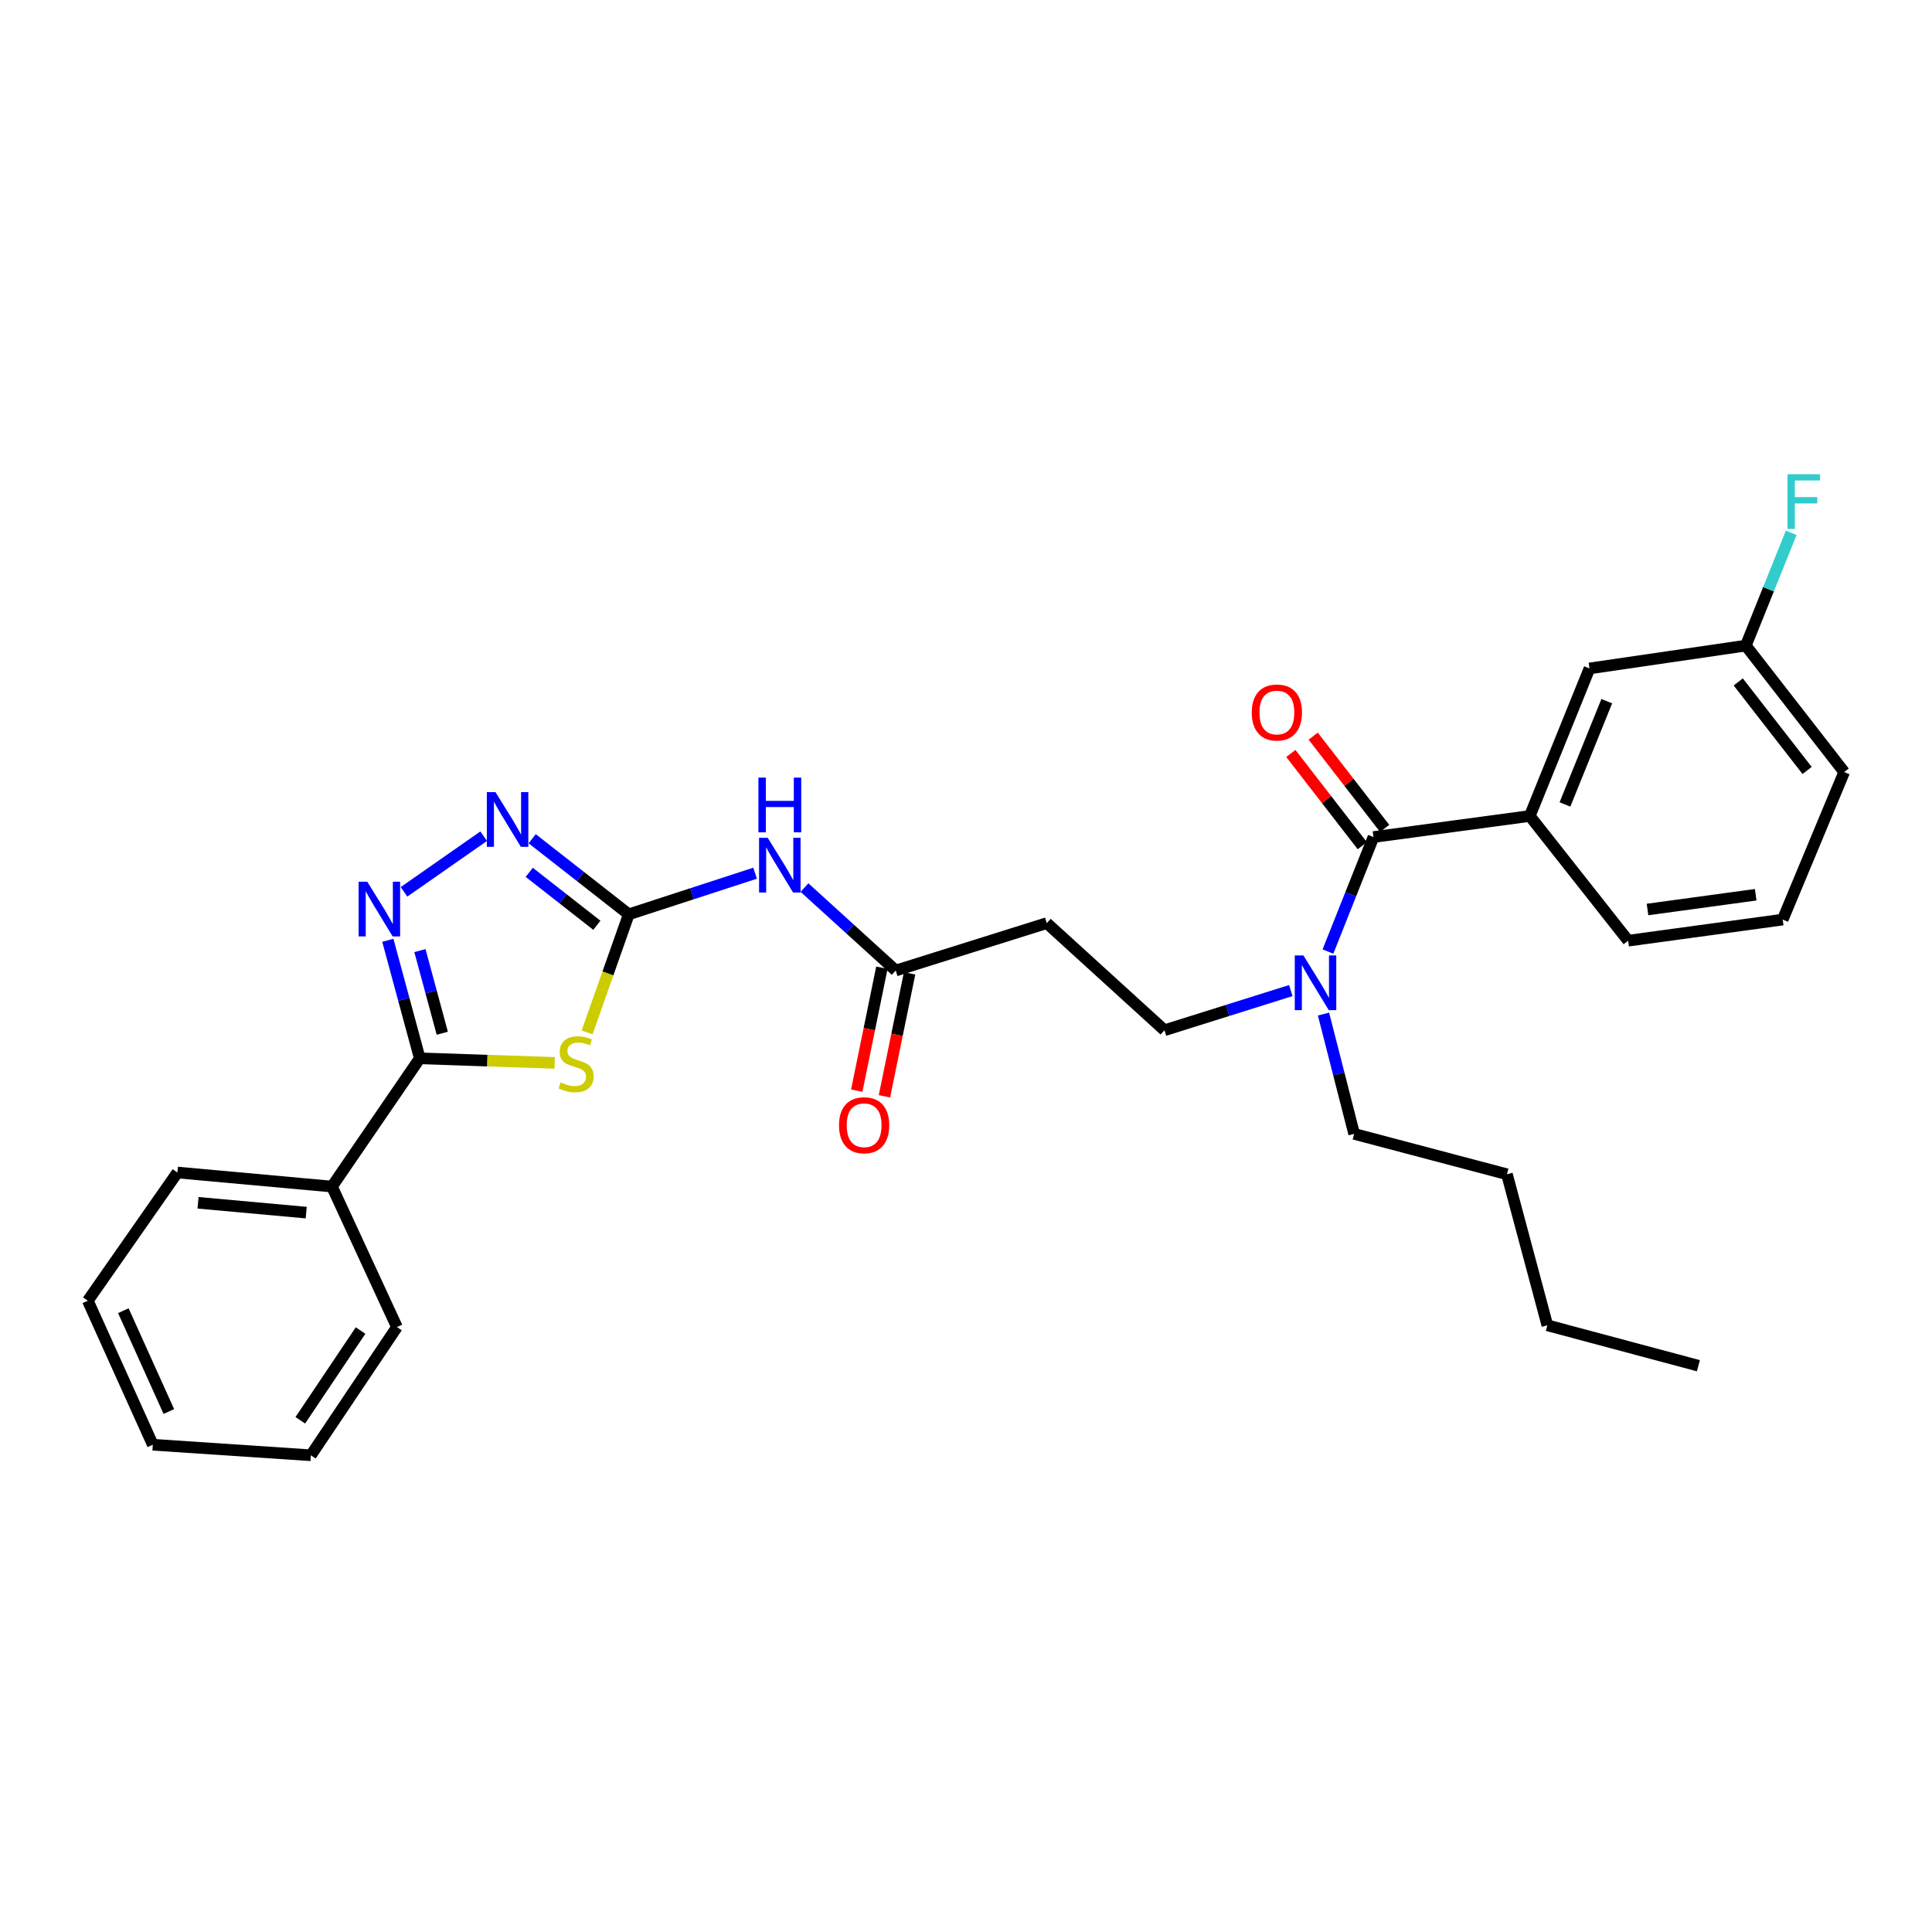 <?xml version='1.0' encoding='iso-8859-1'?>
<svg version='1.1' baseProfile='full'
              xmlns='http://www.w3.org/2000/svg'
                      xmlns:rdkit='http://www.rdkit.org/xml'
                      xmlns:xlink='http://www.w3.org/1999/xlink'
                  xml:space='preserve'
width='1000px' height='1000px' viewBox='0 0 1000 1000'>
<!-- END OF HEADER -->
<rect style='opacity:1.0;fill:#FFFFFF;stroke:none' width='1000' height='1000' x='0' y='0'> </rect>
<path class='bond-0' d='M 668.119,512.721 L 635.422,522.989' style='fill:none;fill-rule:evenodd;stroke:#0000FF;stroke-width:6px;stroke-linecap:butt;stroke-linejoin:miter;stroke-opacity:1' />
<path class='bond-0' d='M 635.422,522.989 L 602.725,533.256' style='fill:none;fill-rule:evenodd;stroke:#000000;stroke-width:6px;stroke-linecap:butt;stroke-linejoin:miter;stroke-opacity:1' />
<path class='bond-1' d='M 687.345,492.515 L 699.126,462.885' style='fill:none;fill-rule:evenodd;stroke:#0000FF;stroke-width:6px;stroke-linecap:butt;stroke-linejoin:miter;stroke-opacity:1' />
<path class='bond-1' d='M 699.126,462.885 L 710.907,433.255' style='fill:none;fill-rule:evenodd;stroke:#000000;stroke-width:6px;stroke-linecap:butt;stroke-linejoin:miter;stroke-opacity:1' />
<path class='bond-2' d='M 685.045,524.883 L 692.975,555.885' style='fill:none;fill-rule:evenodd;stroke:#0000FF;stroke-width:6px;stroke-linecap:butt;stroke-linejoin:miter;stroke-opacity:1' />
<path class='bond-2' d='M 692.975,555.885 L 700.904,586.888' style='fill:none;fill-rule:evenodd;stroke:#000000;stroke-width:6px;stroke-linecap:butt;stroke-linejoin:miter;stroke-opacity:1' />
<path class='bond-3' d='M 791.813,422.35 L 822.724,345.981' style='fill:none;fill-rule:evenodd;stroke:#000000;stroke-width:6px;stroke-linecap:butt;stroke-linejoin:miter;stroke-opacity:1' />
<path class='bond-3' d='M 810.018,416.387 L 831.656,362.928' style='fill:none;fill-rule:evenodd;stroke:#000000;stroke-width:6px;stroke-linecap:butt;stroke-linejoin:miter;stroke-opacity:1' />
<path class='bond-4' d='M 791.813,422.35 L 842.729,486.895' style='fill:none;fill-rule:evenodd;stroke:#000000;stroke-width:6px;stroke-linecap:butt;stroke-linejoin:miter;stroke-opacity:1' />
<path class='bond-5' d='M 791.813,422.35 L 710.907,433.255' style='fill:none;fill-rule:evenodd;stroke:#000000;stroke-width:6px;stroke-linecap:butt;stroke-linejoin:miter;stroke-opacity:1' />
<path class='bond-6' d='M 716.693,428.773 L 698.202,404.902' style='fill:none;fill-rule:evenodd;stroke:#000000;stroke-width:6px;stroke-linecap:butt;stroke-linejoin:miter;stroke-opacity:1' />
<path class='bond-6' d='M 698.202,404.902 L 679.711,381.03' style='fill:none;fill-rule:evenodd;stroke:#FF0000;stroke-width:6px;stroke-linecap:butt;stroke-linejoin:miter;stroke-opacity:1' />
<path class='bond-6' d='M 705.121,437.737 L 686.63,413.865' style='fill:none;fill-rule:evenodd;stroke:#000000;stroke-width:6px;stroke-linecap:butt;stroke-linejoin:miter;stroke-opacity:1' />
<path class='bond-6' d='M 686.63,413.865 L 668.138,389.994' style='fill:none;fill-rule:evenodd;stroke:#FF0000;stroke-width:6px;stroke-linecap:butt;stroke-linejoin:miter;stroke-opacity:1' />
<path class='bond-7' d='M 822.724,345.981 L 903.63,334.165' style='fill:none;fill-rule:evenodd;stroke:#000000;stroke-width:6px;stroke-linecap:butt;stroke-linejoin:miter;stroke-opacity:1' />
<path class='bond-8' d='M 903.63,334.165 L 915.377,304.976' style='fill:none;fill-rule:evenodd;stroke:#000000;stroke-width:6px;stroke-linecap:butt;stroke-linejoin:miter;stroke-opacity:1' />
<path class='bond-8' d='M 915.377,304.976 L 927.123,275.787' style='fill:none;fill-rule:evenodd;stroke:#33CCCC;stroke-width:6px;stroke-linecap:butt;stroke-linejoin:miter;stroke-opacity:1' />
<path class='bond-9' d='M 903.63,334.165 L 954.545,399.621' style='fill:none;fill-rule:evenodd;stroke:#000000;stroke-width:6px;stroke-linecap:butt;stroke-linejoin:miter;stroke-opacity:1' />
<path class='bond-9' d='M 899.714,352.971 L 935.354,398.79' style='fill:none;fill-rule:evenodd;stroke:#000000;stroke-width:6px;stroke-linecap:butt;stroke-linejoin:miter;stroke-opacity:1' />
<path class='bond-10' d='M 416.401,459.41 L 440.017,480.878' style='fill:none;fill-rule:evenodd;stroke:#0000FF;stroke-width:6px;stroke-linecap:butt;stroke-linejoin:miter;stroke-opacity:1' />
<path class='bond-10' d='M 440.017,480.878 L 463.633,502.346' style='fill:none;fill-rule:evenodd;stroke:#000000;stroke-width:6px;stroke-linecap:butt;stroke-linejoin:miter;stroke-opacity:1' />
<path class='bond-11' d='M 390.839,451.97 L 358.145,462.613' style='fill:none;fill-rule:evenodd;stroke:#0000FF;stroke-width:6px;stroke-linecap:butt;stroke-linejoin:miter;stroke-opacity:1' />
<path class='bond-11' d='M 358.145,462.613 L 325.452,473.257' style='fill:none;fill-rule:evenodd;stroke:#000000;stroke-width:6px;stroke-linecap:butt;stroke-linejoin:miter;stroke-opacity:1' />
<path class='bond-12' d='M 456.463,500.879 L 449.955,532.697' style='fill:none;fill-rule:evenodd;stroke:#000000;stroke-width:6px;stroke-linecap:butt;stroke-linejoin:miter;stroke-opacity:1' />
<path class='bond-12' d='M 449.955,532.697 L 443.447,564.514' style='fill:none;fill-rule:evenodd;stroke:#FF0000;stroke-width:6px;stroke-linecap:butt;stroke-linejoin:miter;stroke-opacity:1' />
<path class='bond-12' d='M 470.804,503.813 L 464.296,535.63' style='fill:none;fill-rule:evenodd;stroke:#000000;stroke-width:6px;stroke-linecap:butt;stroke-linejoin:miter;stroke-opacity:1' />
<path class='bond-12' d='M 464.296,535.63 L 457.788,567.447' style='fill:none;fill-rule:evenodd;stroke:#FF0000;stroke-width:6px;stroke-linecap:butt;stroke-linejoin:miter;stroke-opacity:1' />
<path class='bond-13' d='M 463.633,502.346 L 541.815,477.803' style='fill:none;fill-rule:evenodd;stroke:#000000;stroke-width:6px;stroke-linecap:butt;stroke-linejoin:miter;stroke-opacity:1' />
<path class='bond-14' d='M 287.081,550.154 L 252.18,548.975' style='fill:none;fill-rule:evenodd;stroke:#CCCC00;stroke-width:6px;stroke-linecap:butt;stroke-linejoin:miter;stroke-opacity:1' />
<path class='bond-14' d='M 252.18,548.975 L 217.278,547.796' style='fill:none;fill-rule:evenodd;stroke:#000000;stroke-width:6px;stroke-linecap:butt;stroke-linejoin:miter;stroke-opacity:1' />
<path class='bond-15' d='M 303.89,534.36 L 314.671,503.809' style='fill:none;fill-rule:evenodd;stroke:#CCCC00;stroke-width:6px;stroke-linecap:butt;stroke-linejoin:miter;stroke-opacity:1' />
<path class='bond-15' d='M 314.671,503.809 L 325.452,473.257' style='fill:none;fill-rule:evenodd;stroke:#000000;stroke-width:6px;stroke-linecap:butt;stroke-linejoin:miter;stroke-opacity:1' />
<path class='bond-16' d='M 217.278,547.796 L 209.008,517.241' style='fill:none;fill-rule:evenodd;stroke:#000000;stroke-width:6px;stroke-linecap:butt;stroke-linejoin:miter;stroke-opacity:1' />
<path class='bond-16' d='M 209.008,517.241 L 200.737,486.686' style='fill:none;fill-rule:evenodd;stroke:#0000FF;stroke-width:6px;stroke-linecap:butt;stroke-linejoin:miter;stroke-opacity:1' />
<path class='bond-16' d='M 228.927,534.805 L 223.137,513.417' style='fill:none;fill-rule:evenodd;stroke:#000000;stroke-width:6px;stroke-linecap:butt;stroke-linejoin:miter;stroke-opacity:1' />
<path class='bond-16' d='M 223.137,513.417 L 217.348,492.028' style='fill:none;fill-rule:evenodd;stroke:#0000FF;stroke-width:6px;stroke-linecap:butt;stroke-linejoin:miter;stroke-opacity:1' />
<path class='bond-17' d='M 217.278,547.796 L 171.82,614.163' style='fill:none;fill-rule:evenodd;stroke:#000000;stroke-width:6px;stroke-linecap:butt;stroke-linejoin:miter;stroke-opacity:1' />
<path class='bond-18' d='M 209.126,461.608 L 250.354,432.808' style='fill:none;fill-rule:evenodd;stroke:#0000FF;stroke-width:6px;stroke-linecap:butt;stroke-linejoin:miter;stroke-opacity:1' />
<path class='bond-19' d='M 325.452,473.257 L 300.456,453.693' style='fill:none;fill-rule:evenodd;stroke:#000000;stroke-width:6px;stroke-linecap:butt;stroke-linejoin:miter;stroke-opacity:1' />
<path class='bond-19' d='M 300.456,453.693 L 275.46,434.128' style='fill:none;fill-rule:evenodd;stroke:#0000FF;stroke-width:6px;stroke-linecap:butt;stroke-linejoin:miter;stroke-opacity:1' />
<path class='bond-19' d='M 308.931,478.915 L 291.434,465.22' style='fill:none;fill-rule:evenodd;stroke:#000000;stroke-width:6px;stroke-linecap:butt;stroke-linejoin:miter;stroke-opacity:1' />
<path class='bond-19' d='M 291.434,465.22 L 273.937,451.525' style='fill:none;fill-rule:evenodd;stroke:#0000FF;stroke-width:6px;stroke-linecap:butt;stroke-linejoin:miter;stroke-opacity:1' />
<path class='bond-20' d='M 171.82,614.163 L 91.824,606.893' style='fill:none;fill-rule:evenodd;stroke:#000000;stroke-width:6px;stroke-linecap:butt;stroke-linejoin:miter;stroke-opacity:1' />
<path class='bond-20' d='M 158.496,627.65 L 102.498,622.561' style='fill:none;fill-rule:evenodd;stroke:#000000;stroke-width:6px;stroke-linecap:butt;stroke-linejoin:miter;stroke-opacity:1' />
<path class='bond-21' d='M 171.82,614.163 L 205.454,686.888' style='fill:none;fill-rule:evenodd;stroke:#000000;stroke-width:6px;stroke-linecap:butt;stroke-linejoin:miter;stroke-opacity:1' />
<path class='bond-22' d='M 91.824,606.893 L 45.455,673.251' style='fill:none;fill-rule:evenodd;stroke:#000000;stroke-width:6px;stroke-linecap:butt;stroke-linejoin:miter;stroke-opacity:1' />
<path class='bond-23' d='M 205.454,686.888 L 160.915,753.255' style='fill:none;fill-rule:evenodd;stroke:#000000;stroke-width:6px;stroke-linecap:butt;stroke-linejoin:miter;stroke-opacity:1' />
<path class='bond-23' d='M 186.619,688.686 L 155.441,735.143' style='fill:none;fill-rule:evenodd;stroke:#000000;stroke-width:6px;stroke-linecap:butt;stroke-linejoin:miter;stroke-opacity:1' />
<path class='bond-24' d='M 160.915,753.255 L 79.097,747.798' style='fill:none;fill-rule:evenodd;stroke:#000000;stroke-width:6px;stroke-linecap:butt;stroke-linejoin:miter;stroke-opacity:1' />
<path class='bond-25' d='M 45.455,673.251 L 79.097,747.798' style='fill:none;fill-rule:evenodd;stroke:#000000;stroke-width:6px;stroke-linecap:butt;stroke-linejoin:miter;stroke-opacity:1' />
<path class='bond-25' d='M 63.843,678.412 L 87.393,730.595' style='fill:none;fill-rule:evenodd;stroke:#000000;stroke-width:6px;stroke-linecap:butt;stroke-linejoin:miter;stroke-opacity:1' />
<path class='bond-26' d='M 541.815,477.803 L 602.725,533.256' style='fill:none;fill-rule:evenodd;stroke:#000000;stroke-width:6px;stroke-linecap:butt;stroke-linejoin:miter;stroke-opacity:1' />
<path class='bond-27' d='M 700.904,586.888 L 779.997,607.795' style='fill:none;fill-rule:evenodd;stroke:#000000;stroke-width:6px;stroke-linecap:butt;stroke-linejoin:miter;stroke-opacity:1' />
<path class='bond-28' d='M 779.997,607.795 L 800.905,685.978' style='fill:none;fill-rule:evenodd;stroke:#000000;stroke-width:6px;stroke-linecap:butt;stroke-linejoin:miter;stroke-opacity:1' />
<path class='bond-29' d='M 800.905,685.978 L 879.087,706.893' style='fill:none;fill-rule:evenodd;stroke:#000000;stroke-width:6px;stroke-linecap:butt;stroke-linejoin:miter;stroke-opacity:1' />
<path class='bond-30' d='M 842.729,486.895 L 922.724,475.982' style='fill:none;fill-rule:evenodd;stroke:#000000;stroke-width:6px;stroke-linecap:butt;stroke-linejoin:miter;stroke-opacity:1' />
<path class='bond-30' d='M 852.749,470.754 L 908.746,463.115' style='fill:none;fill-rule:evenodd;stroke:#000000;stroke-width:6px;stroke-linecap:butt;stroke-linejoin:miter;stroke-opacity:1' />
<path class='bond-31' d='M 922.724,475.982 L 954.545,399.621' style='fill:none;fill-rule:evenodd;stroke:#000000;stroke-width:6px;stroke-linecap:butt;stroke-linejoin:miter;stroke-opacity:1' />
<path  class='atom-0' d='M 674.647 494.545
L 683.927 509.545
Q 684.847 511.025, 686.327 513.705
Q 687.807 516.385, 687.887 516.545
L 687.887 494.545
L 691.647 494.545
L 691.647 522.865
L 687.767 522.865
L 677.807 506.465
Q 676.647 504.545, 675.407 502.345
Q 674.207 500.145, 673.847 499.465
L 673.847 522.865
L 670.167 522.865
L 670.167 494.545
L 674.647 494.545
' fill='#0000FF'/>
<path  class='atom-3' d='M 647.91 368.791
Q 647.91 361.991, 651.27 358.191
Q 654.63 354.391, 660.91 354.391
Q 667.19 354.391, 670.55 358.191
Q 673.91 361.991, 673.91 368.791
Q 673.91 375.671, 670.51 379.591
Q 667.11 383.471, 660.91 383.471
Q 654.67 383.471, 651.27 379.591
Q 647.91 375.711, 647.91 368.791
M 660.91 380.271
Q 665.23 380.271, 667.55 377.391
Q 669.91 374.471, 669.91 368.791
Q 669.91 363.231, 667.55 360.431
Q 665.23 357.591, 660.91 357.591
Q 656.59 357.591, 654.23 360.391
Q 651.91 363.191, 651.91 368.791
Q 651.91 374.511, 654.23 377.391
Q 656.59 380.271, 660.91 380.271
' fill='#FF0000'/>
<path  class='atom-6' d='M 397.374 433.644
L 406.654 448.644
Q 407.574 450.124, 409.054 452.804
Q 410.534 455.484, 410.614 455.644
L 410.614 433.644
L 414.374 433.644
L 414.374 461.964
L 410.494 461.964
L 400.534 445.564
Q 399.374 443.644, 398.134 441.444
Q 396.934 439.244, 396.574 438.564
L 396.574 461.964
L 392.894 461.964
L 392.894 433.644
L 397.374 433.644
' fill='#0000FF'/>
<path  class='atom-6' d='M 392.554 402.492
L 396.394 402.492
L 396.394 414.532
L 410.874 414.532
L 410.874 402.492
L 414.714 402.492
L 414.714 430.812
L 410.874 430.812
L 410.874 417.732
L 396.394 417.732
L 396.394 430.812
L 392.554 430.812
L 392.554 402.492
' fill='#0000FF'/>
<path  class='atom-8' d='M 434.271 582.422
Q 434.271 575.622, 437.631 571.822
Q 440.991 568.022, 447.271 568.022
Q 453.551 568.022, 456.911 571.822
Q 460.271 575.622, 460.271 582.422
Q 460.271 589.302, 456.871 593.222
Q 453.471 597.102, 447.271 597.102
Q 441.031 597.102, 437.631 593.222
Q 434.271 589.342, 434.271 582.422
M 447.271 593.902
Q 451.591 593.902, 453.911 591.022
Q 456.271 588.102, 456.271 582.422
Q 456.271 576.862, 453.911 574.062
Q 451.591 571.222, 447.271 571.222
Q 442.951 571.222, 440.591 574.022
Q 438.271 576.822, 438.271 582.422
Q 438.271 588.142, 440.591 591.022
Q 442.951 593.902, 447.271 593.902
' fill='#FF0000'/>
<path  class='atom-9' d='M 290.185 560.249
Q 290.505 560.369, 291.825 560.929
Q 293.145 561.489, 294.585 561.849
Q 296.065 562.169, 297.505 562.169
Q 300.185 562.169, 301.745 560.889
Q 303.305 559.569, 303.305 557.289
Q 303.305 555.729, 302.505 554.769
Q 301.745 553.809, 300.545 553.289
Q 299.345 552.769, 297.345 552.169
Q 294.825 551.409, 293.305 550.689
Q 291.825 549.969, 290.745 548.449
Q 289.705 546.929, 289.705 544.369
Q 289.705 540.809, 292.105 538.609
Q 294.545 536.409, 299.345 536.409
Q 302.625 536.409, 306.345 537.969
L 305.425 541.049
Q 302.025 539.649, 299.465 539.649
Q 296.705 539.649, 295.185 540.809
Q 293.665 541.929, 293.705 543.889
Q 293.705 545.409, 294.465 546.329
Q 295.265 547.249, 296.385 547.769
Q 297.545 548.289, 299.465 548.889
Q 302.025 549.689, 303.545 550.489
Q 305.065 551.289, 306.145 552.929
Q 307.265 554.529, 307.265 557.289
Q 307.265 561.209, 304.625 563.329
Q 302.025 565.409, 297.665 565.409
Q 295.145 565.409, 293.225 564.849
Q 291.345 564.329, 289.105 563.409
L 290.185 560.249
' fill='#CCCC00'/>
<path  class='atom-11' d='M 190.102 456.365
L 199.382 471.365
Q 200.302 472.845, 201.782 475.525
Q 203.262 478.205, 203.342 478.365
L 203.342 456.365
L 207.102 456.365
L 207.102 484.685
L 203.222 484.685
L 193.262 468.285
Q 192.102 466.365, 190.862 464.165
Q 189.662 461.965, 189.302 461.285
L 189.302 484.685
L 185.622 484.685
L 185.622 456.365
L 190.102 456.365
' fill='#0000FF'/>
<path  class='atom-13' d='M 256.469 410.004
L 265.749 425.004
Q 266.669 426.484, 268.149 429.164
Q 269.629 431.844, 269.709 432.004
L 269.709 410.004
L 273.469 410.004
L 273.469 438.324
L 269.589 438.324
L 259.629 421.924
Q 258.469 420.004, 257.229 417.804
Q 256.029 415.604, 255.669 414.924
L 255.669 438.324
L 251.989 438.324
L 251.989 410.004
L 256.469 410.004
' fill='#0000FF'/>
<path  class='atom-26' d='M 925.21 245.458
L 942.05 245.458
L 942.05 248.698
L 929.01 248.698
L 929.01 257.298
L 940.61 257.298
L 940.61 260.578
L 929.01 260.578
L 929.01 273.778
L 925.21 273.778
L 925.21 245.458
' fill='#33CCCC'/>
</svg>
